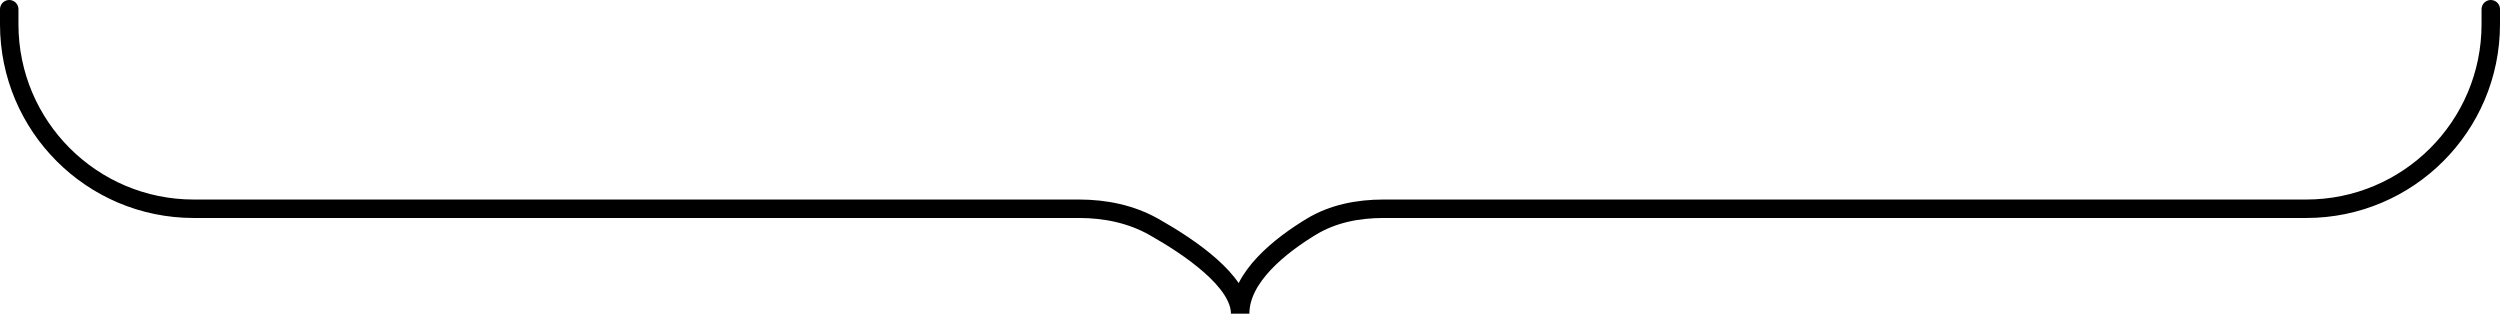 <?xml version="1.0" encoding="UTF-8"?> <svg xmlns="http://www.w3.org/2000/svg" width="271" height="34" viewBox="0 0 271 34" fill="none"><path d="M270 1L270 2.629C270 13.675 261.046 22.629 250 22.629L149.973 22.629C147.233 22.629 144.494 23.151 142.151 24.572C138.822 26.59 134.433 30.009 134.433 34C134.433 30.498 128.972 26.79 125.084 24.595C122.618 23.201 119.802 22.629 116.969 22.629L21 22.629C9.954 22.629 1 13.675 1 2.629L1 1" stroke="black" stroke-width="2" stroke-linecap="round"></path></svg> 